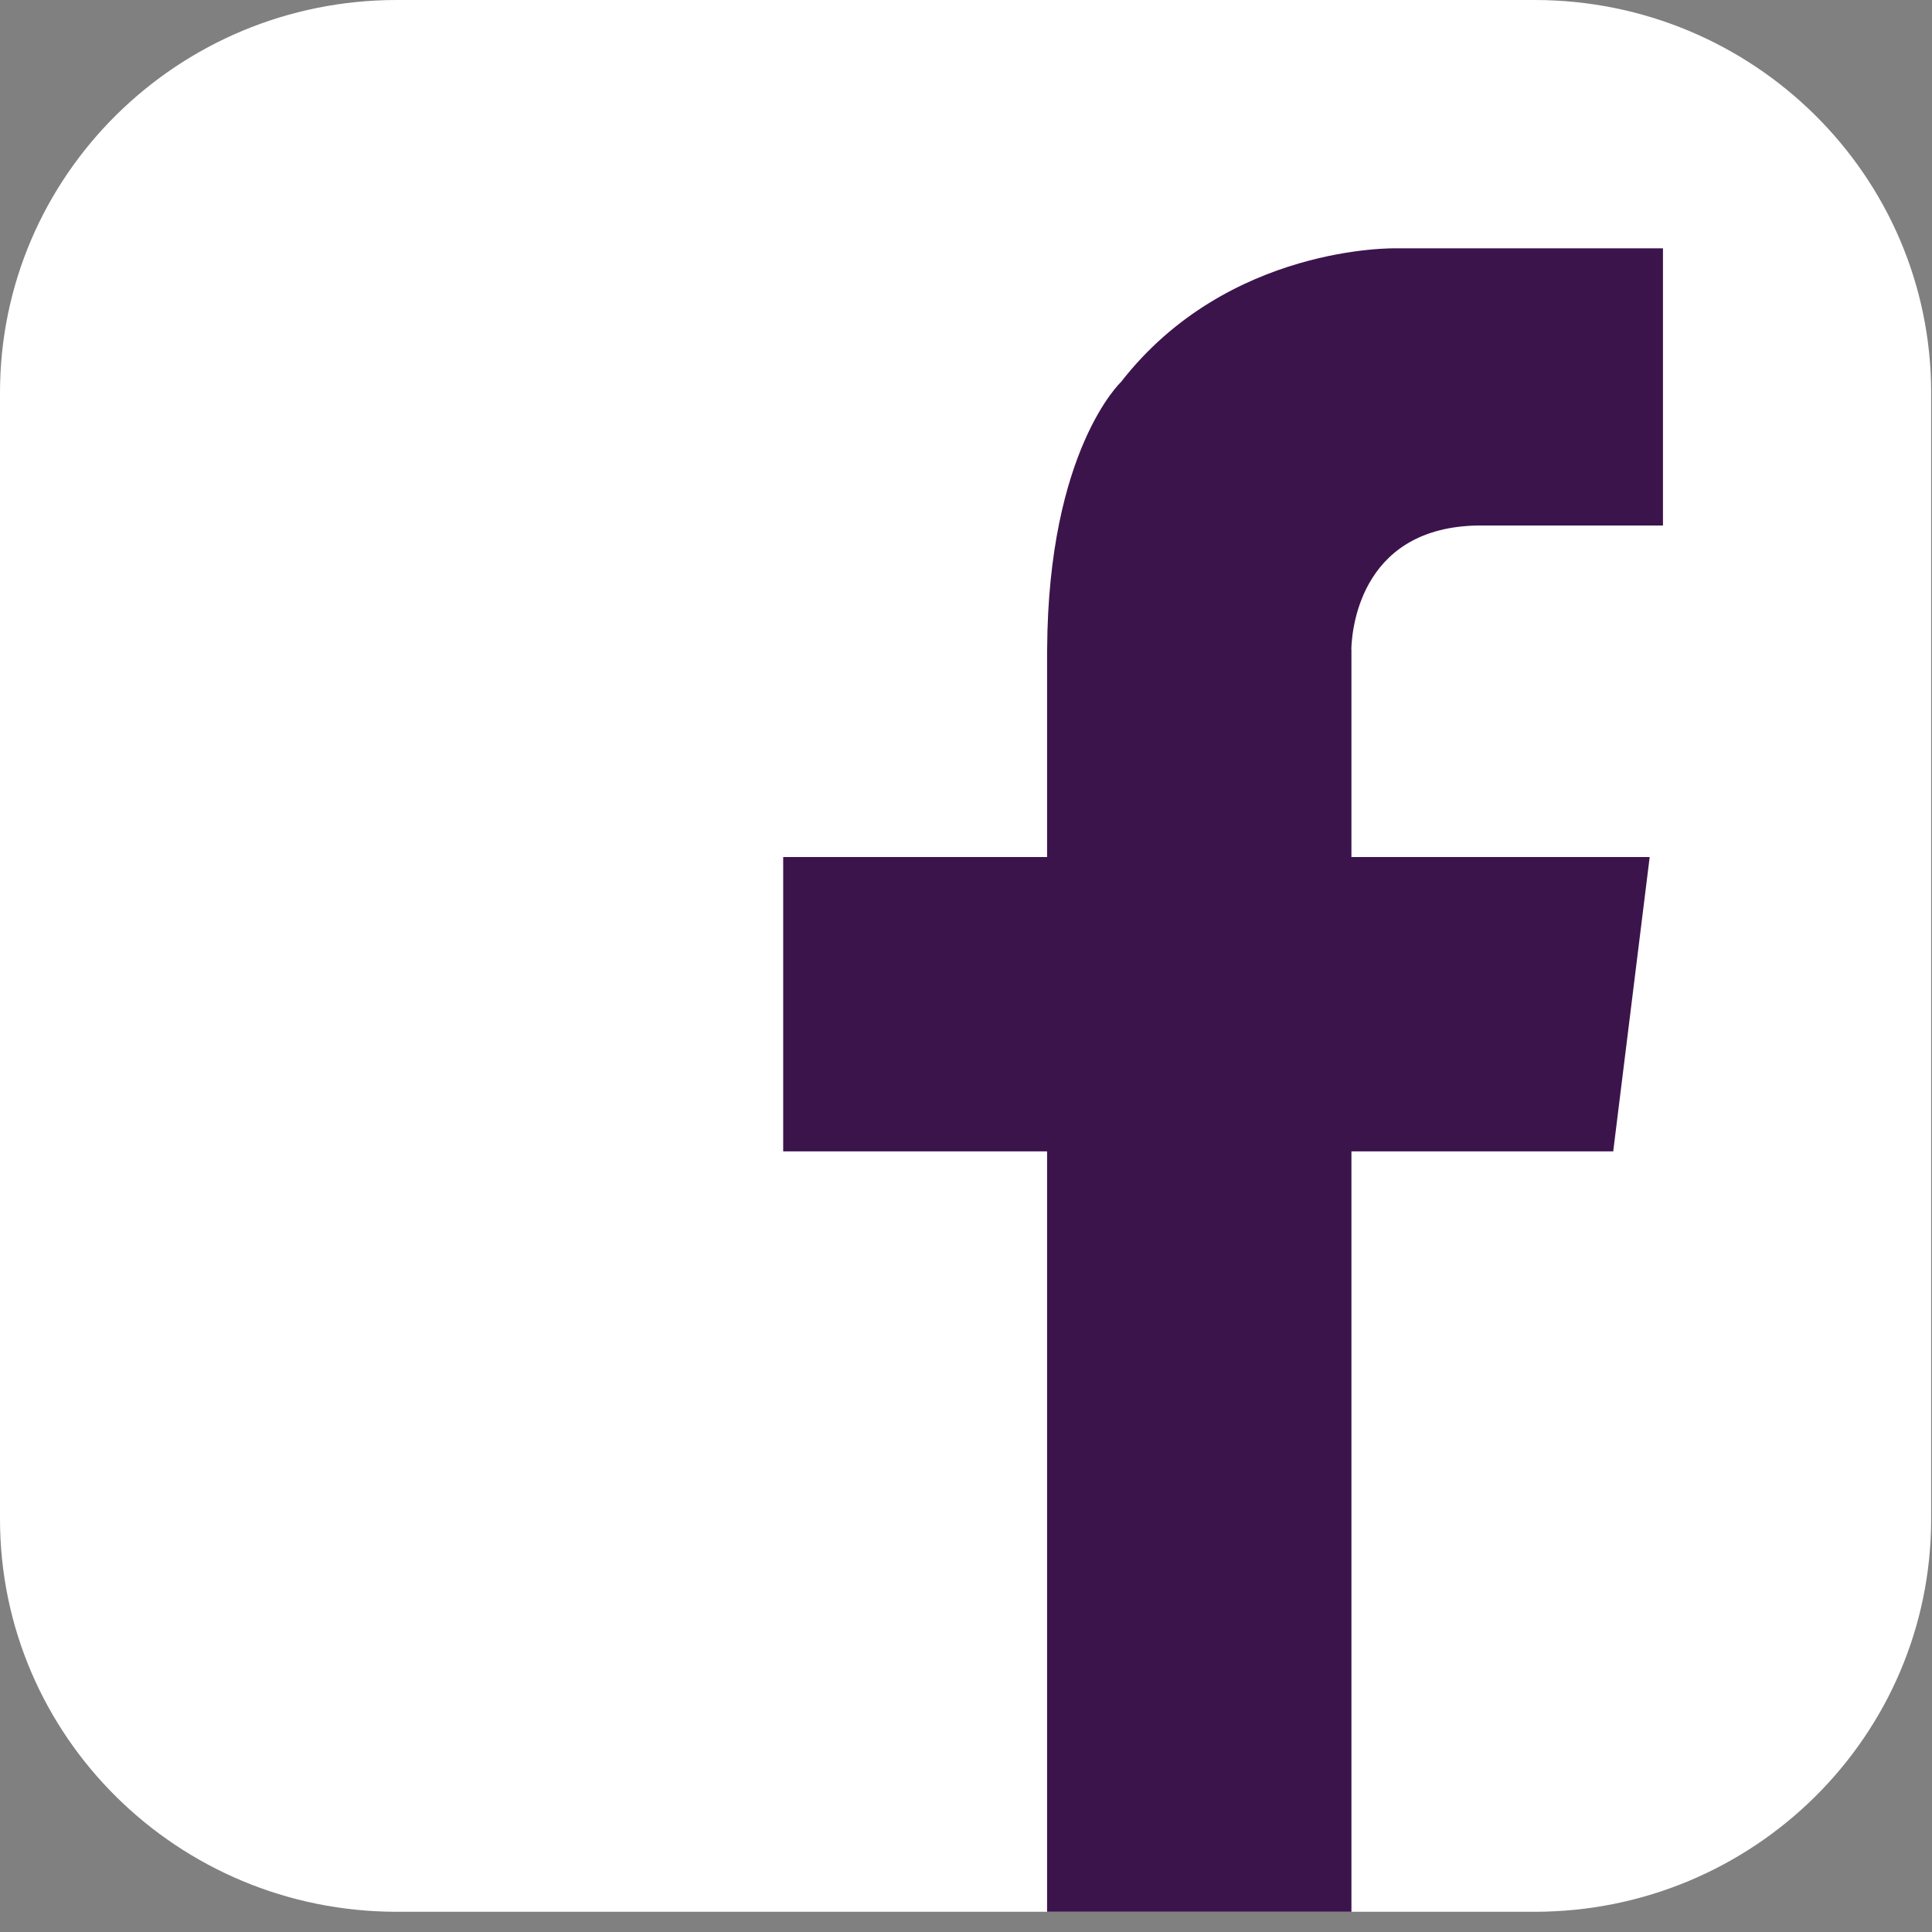 <?xml version="1.0" encoding="UTF-8"?>
<svg width="32px" height="32px" viewBox="0 0 32 32" version="1.1" xmlns="http://www.w3.org/2000/svg" xmlns:xlink="http://www.w3.org/1999/xlink">
    <rect x="0" y="0" width="32" height="32" fill="#808080" stroke="none"/>
    <!-- Generator: Sketch 54.1 (76490) - https://sketchapp.com -->
    <title>fb</title>
    <desc>Created with Sketch.</desc>
    <g id="fb" stroke="none" stroke-width="1" fill="none" fill-rule="evenodd">
        <path d="M6.571,-3.16191517e-13 C2.942,-3.16191517e-13 8.72191208e-13,2.912 8.72191208e-13,6.504 L8.72191208e-13,6.504 L8.72191208e-13,25.16 C8.72191208e-13,28.754 2.942,31.665 6.571,31.665 L6.571,31.665 L25.416,31.665 C29.045,31.665 31.986,28.754 31.986,25.16 L31.986,25.16 L31.986,6.504 C31.986,2.912 29.045,-3.16191517e-13 25.416,-3.16191517e-13 L25.416,-3.16191517e-13 L6.571,-3.16191517e-13 Z" id="Fill-1" fill="#FFFFFF"></path>
        <path d="M24.593,8.704 L27.544,8.704 L27.544,4.113 L23.879,4.113 L23.122,4.113 C23.122,4.113 20.342,4.045 18.569,6.325 C18.569,6.325 17.362,7.452 17.344,10.751 L17.343,10.751 L17.343,14.195 L12.972,14.195 L12.972,19.07 L17.343,19.07 L17.343,31.665 L22.384,31.665 L22.384,19.07 L26.72,19.07 L27.324,14.195 L22.384,14.195 L22.384,10.751 L22.382,10.751 C22.394,10.366 22.567,8.67 24.593,8.704" id="Fill-4" fill="#3C144C"></path>
    </g>
</svg>